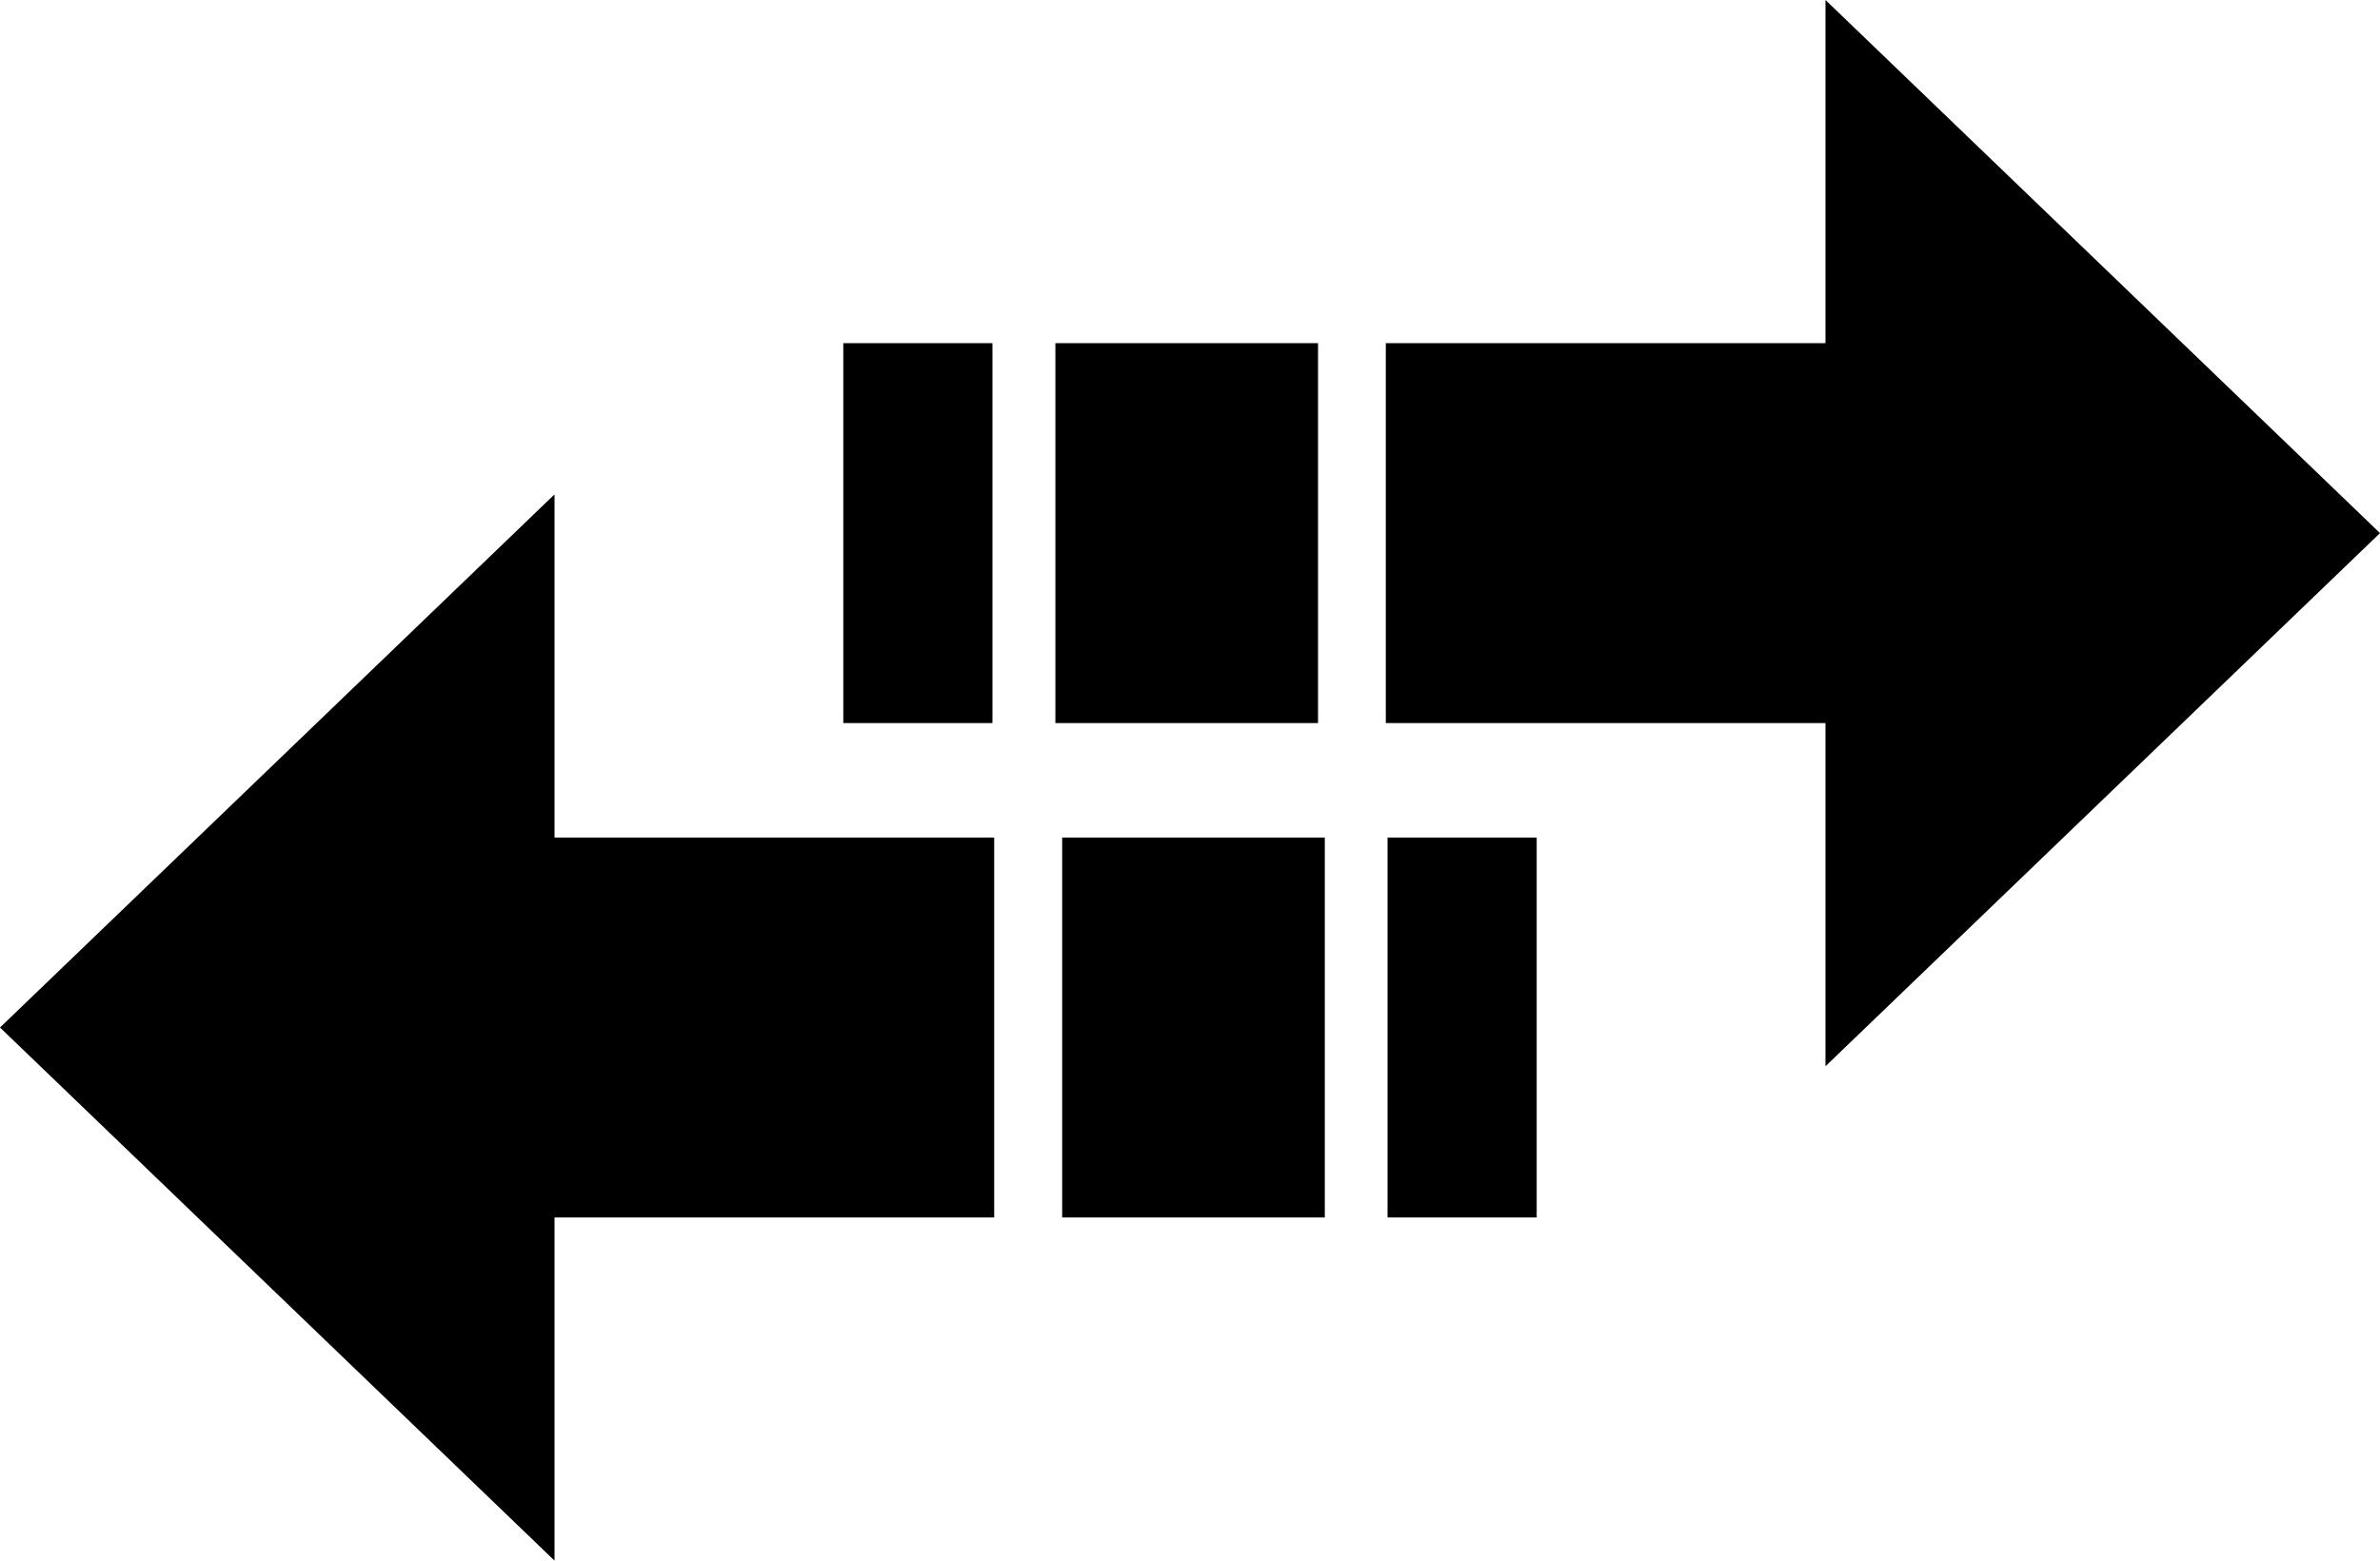 <?xml version="1.0" encoding="utf-8"?><svg version="1.1" id="Layer_1" xmlns="http://www.w3.org/2000/svg" xmlns:xlink="http://www.w3.org/1999/xlink" x="0px" y="0px" viewBox="0 0 122.88 80.59" style="enable-background:new 0 0 122.88 80.59" xml:space="preserve"><style type="text/css">.st0{fill-rule:evenodd;clip-rule:evenodd;}</style><g><path class="st0" d="M122.88,27.53L94.25,0v17.72h-22.7v19.62h22.7v17.72L122.88,27.53L122.88,27.53L122.88,27.53z M0,53.06 l28.63,27.53V62.87h22.7V43.25h-22.7V25.53L0,53.06L0,53.06z M54.84,62.87h13.56V43.25H54.84V62.87L54.84,62.87z M71.64,62.87h7.7 V43.25h-7.7V62.87L71.64,62.87z M51.24,17.72h-7.7v19.62h7.7V17.72L51.24,17.72z M68.04,17.72H54.49v19.62h13.56V17.72L68.04,17.72 z"/></g></svg>